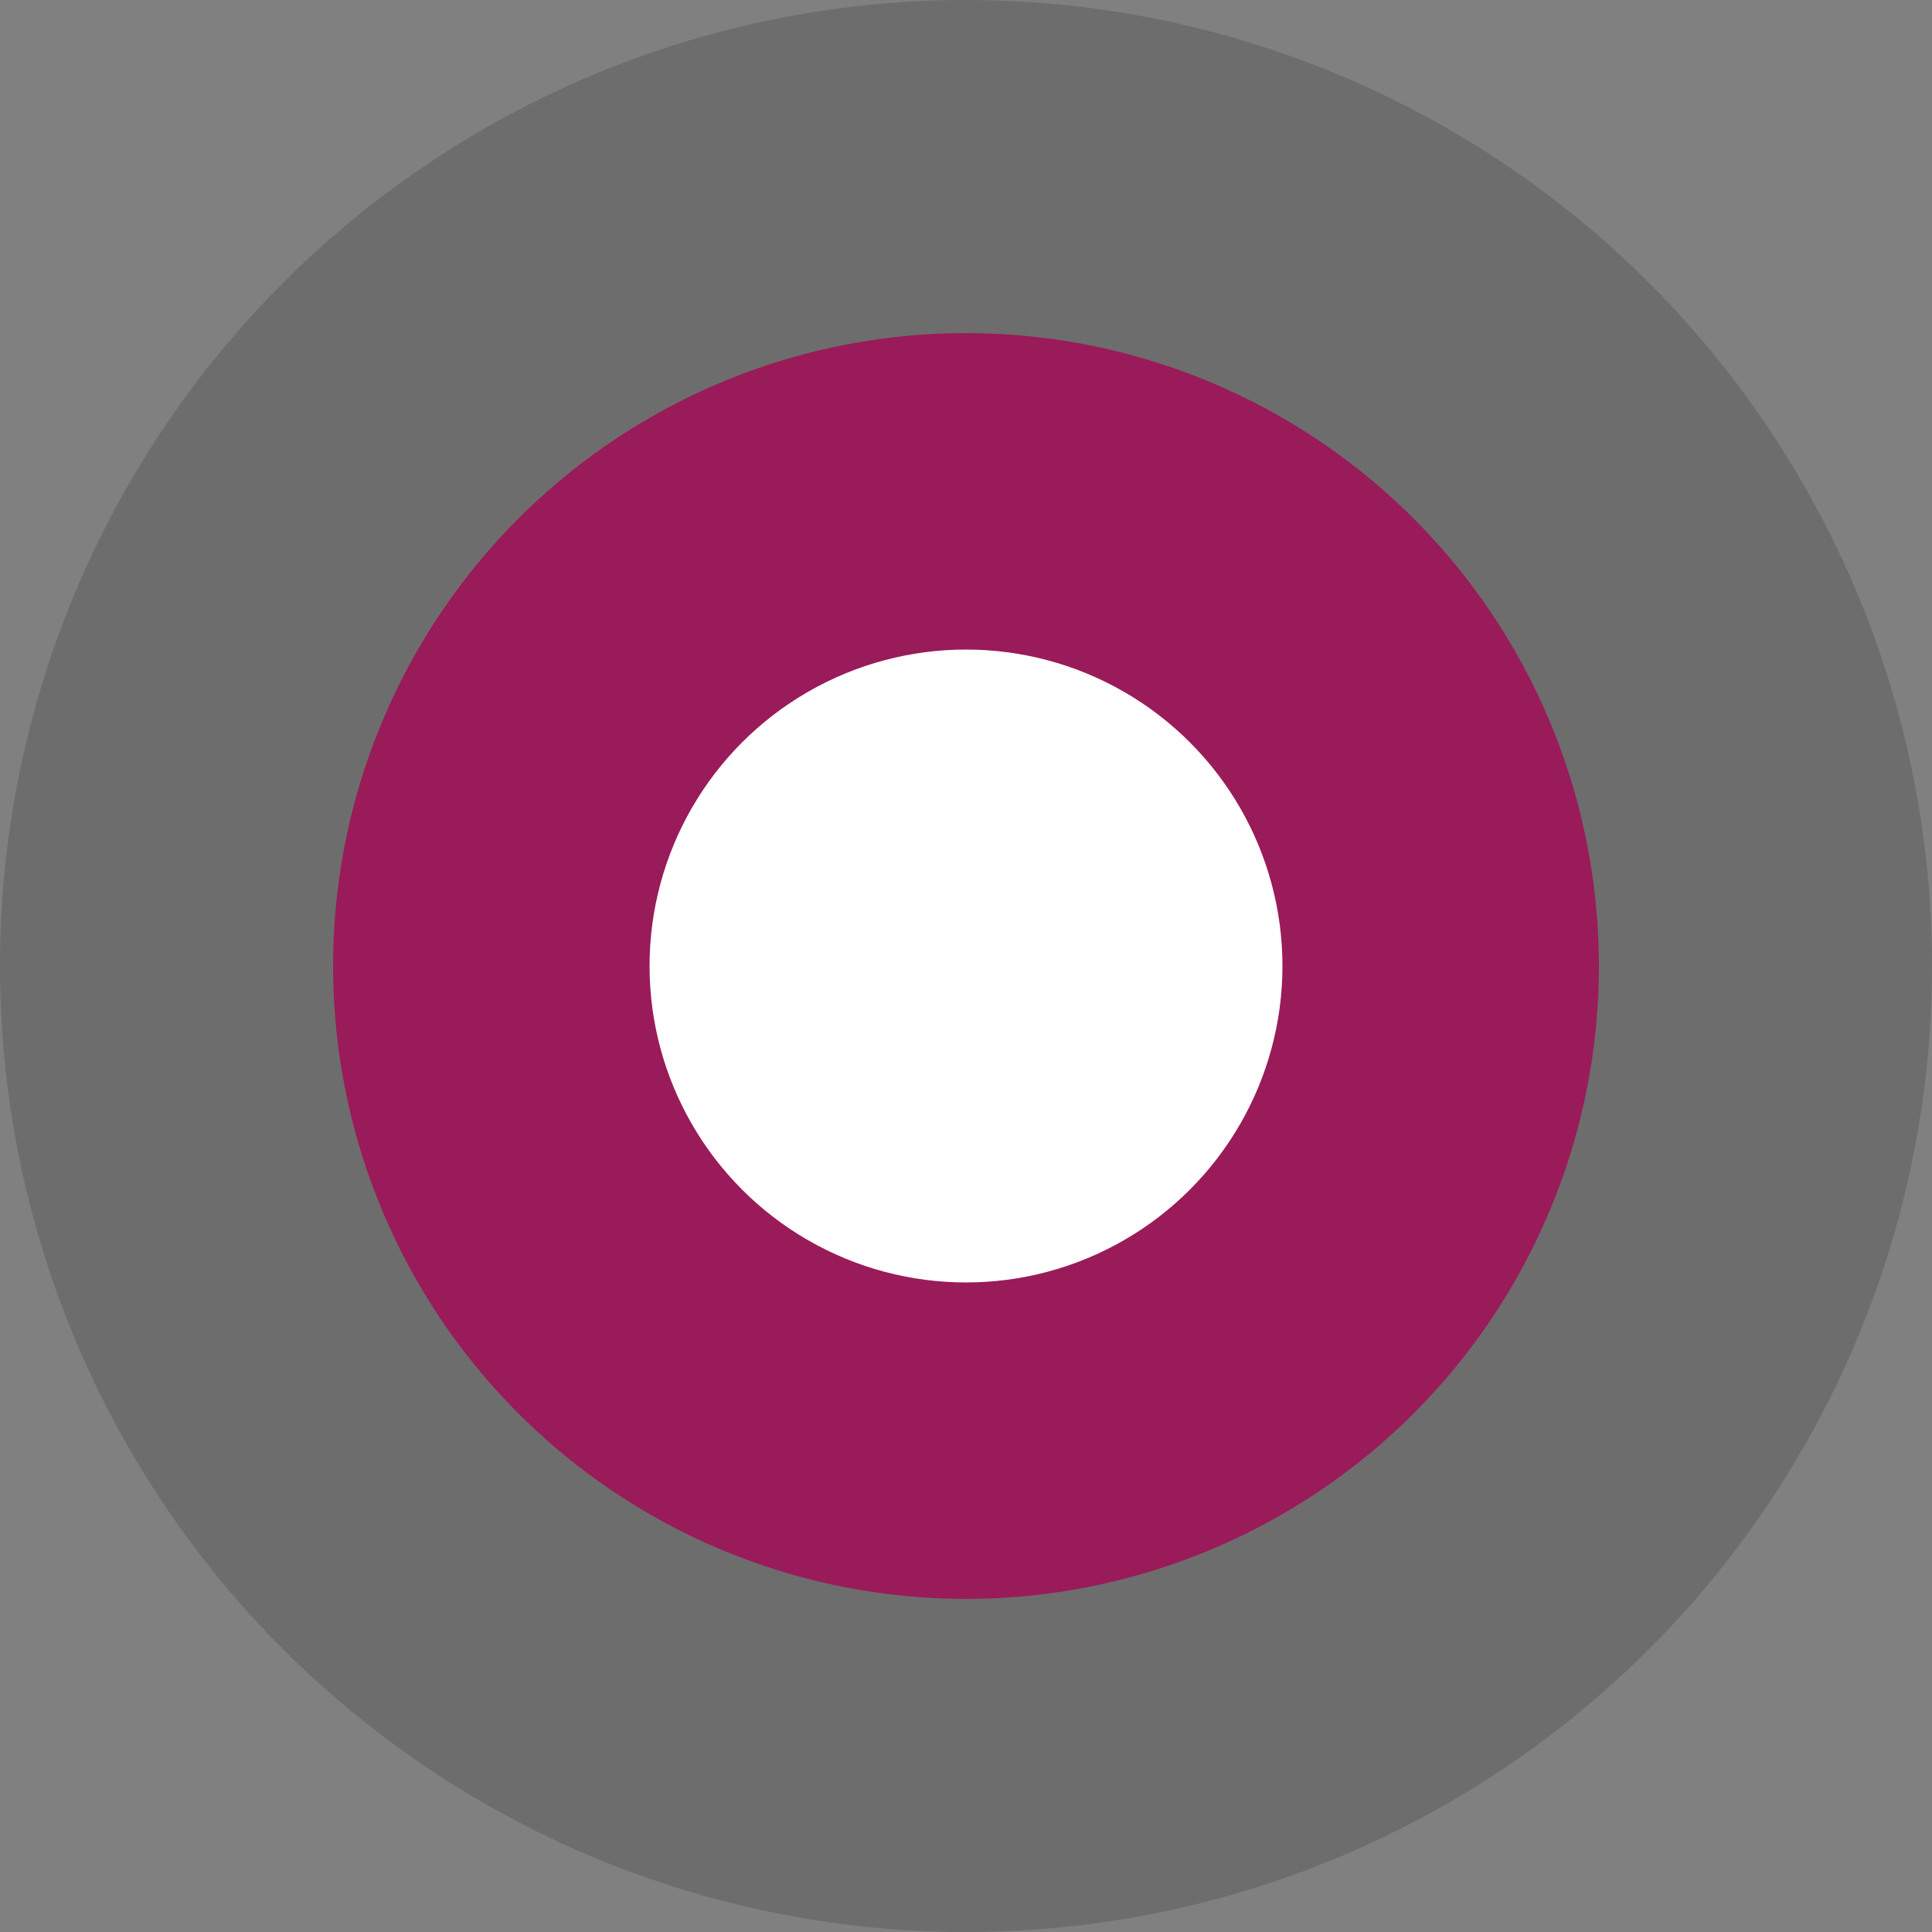 <svg width="29" height="29" viewBox="0 0 29 29" fill="none" xmlns="http://www.w3.org/2000/svg">
<rect x="0" y="0" width="29" height="29" fill="#808080" stroke="none"/>
<circle cx="14.5" cy="14.5" r="14.5" fill="black" fill-opacity="0.15"/>
<circle cx="14.5" cy="14.5" r="9.5" fill="#9A1B59"/>
<circle cx="14.5" cy="14.5" r="4.75" fill="white"/>
</svg>
